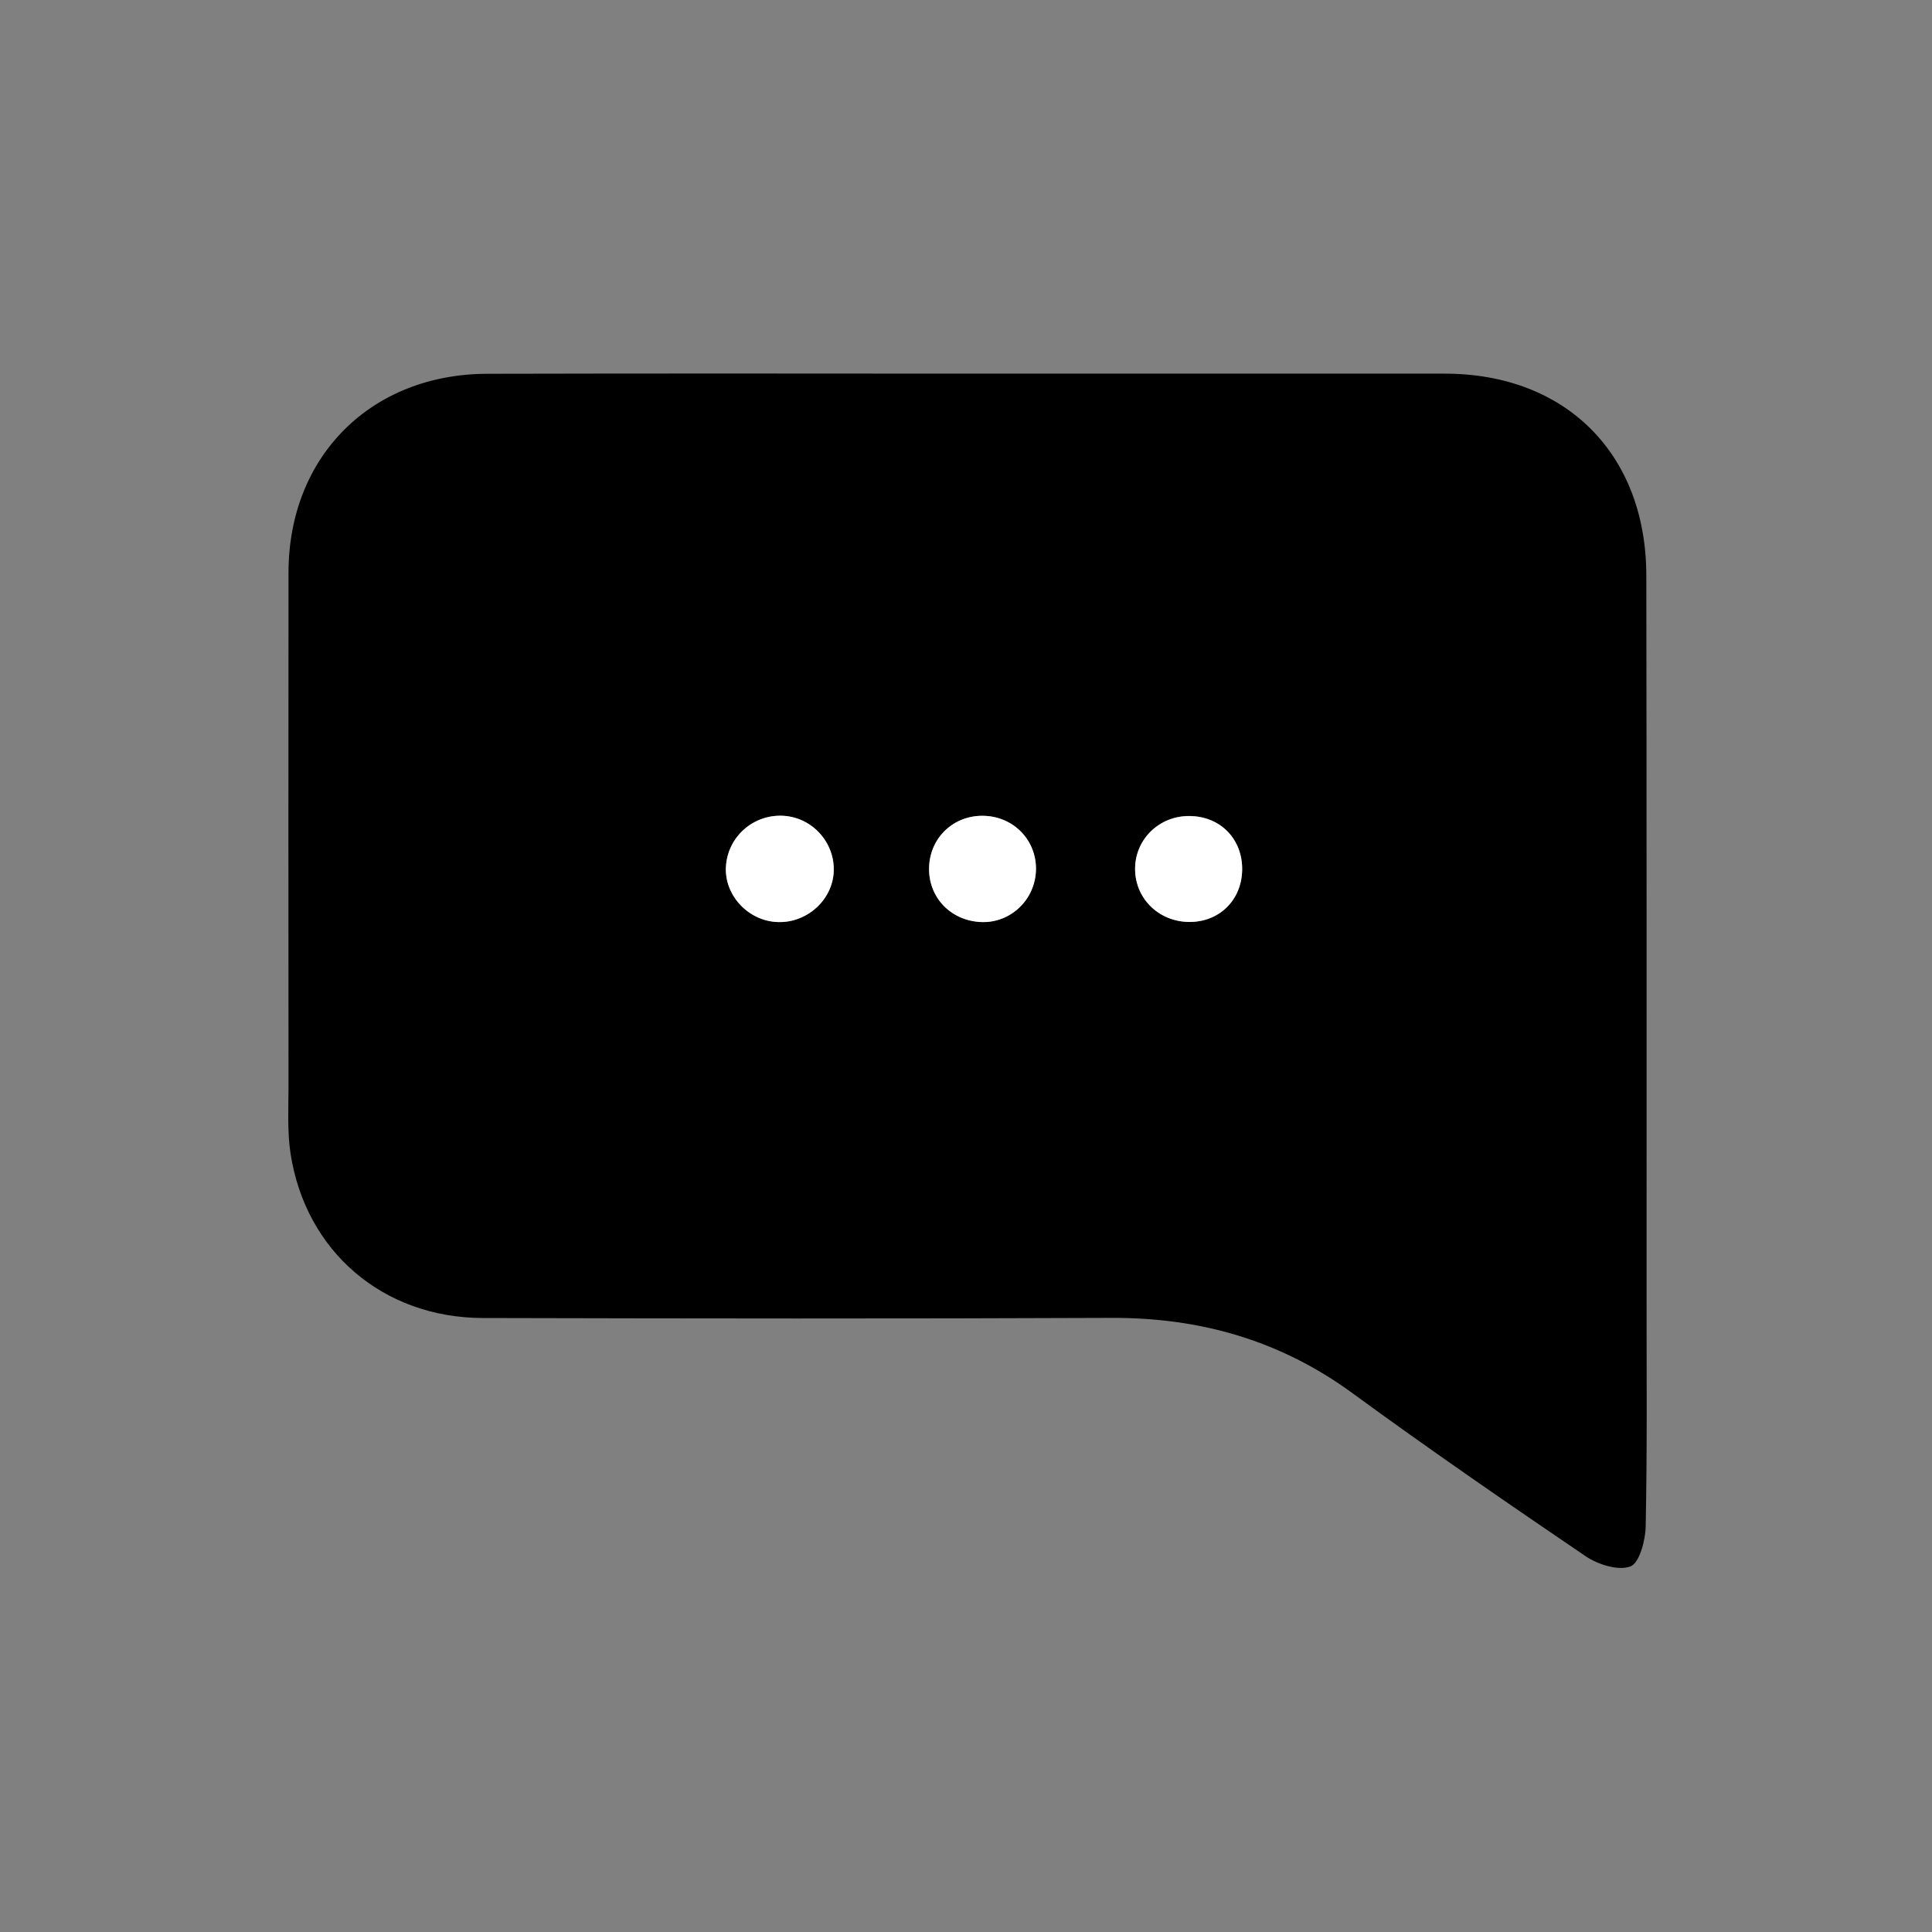 <svg xml:space="preserve" style="enable-background:new 0 0 150 150;" viewBox="0 0 150 150" y="0px" x="0px" xmlns:xlink="http://www.w3.org/1999/xlink" xmlns="http://www.w3.org/2000/svg" id="Layer_1" version="1.1">
<rect x="0" y="0" width="150" height="150" fill="#808080" stroke="none"/>
<style type="text/css">
	.st0{fill:#FFFFFF;}
</style>
<g>
	<path d="M75.23,29.01c12.32,0,24.64-0.01,36.96,0c9.37,0.01,15.61,6.22,15.63,15.65c0.03,18.77,0.02,37.54,0.02,56.31
		c0,5.85,0.05,11.7-0.07,17.55c-0.02,1.09-0.49,2.84-1.19,3.1c-0.95,0.35-2.52-0.15-3.48-0.8c-6.1-4.14-12.18-8.33-18.13-12.68
		c-5.61-4.09-11.82-5.85-18.7-5.82c-16.26,0.07-32.53,0.05-48.79,0.01c-7.74-0.02-13.75-5.17-14.92-12.76
		c-0.26-1.68-0.16-3.43-0.16-5.14c-0.01-13.33-0.01-26.65,0-39.98c0.01-9.02,6.4-15.41,15.44-15.43
		C50.29,28.99,62.76,29,75.23,29.01z M92.31,71.58c2.33,0.03,4.07-1.66,4.13-4c0.06-2.43-1.69-4.23-4.12-4.23
		c-2.29,0-4.13,1.75-4.19,3.99C88.07,69.69,89.91,71.55,92.31,71.58z M64.73,67.66c0.09-2.24-1.65-4.17-3.88-4.32
		c-2.34-0.15-4.34,1.6-4.48,3.93c-0.14,2.26,1.77,4.28,4.09,4.32C62.7,71.63,64.64,69.84,64.73,67.66z M76.36,63.34
		c-2.29-0.05-4.12,1.65-4.23,3.92c-0.11,2.36,1.65,4.24,4.06,4.32c2.24,0.08,4.12-1.68,4.23-3.94
		C80.54,65.3,78.74,63.39,76.36,63.34z"></path>
	<g>
		<path d="M92.31,71.58c-2.4-0.03-4.24-1.89-4.18-4.23c0.06-2.24,1.9-4,4.19-3.99c2.43,0,4.18,1.8,4.12,4.23
			C96.38,69.91,94.64,71.6,92.31,71.58z" class="st0"></path>
		<path d="M64.73,67.66c-0.09,2.19-2.03,3.97-4.28,3.93c-2.32-0.04-4.23-2.06-4.09-4.32c0.15-2.32,2.15-4.07,4.48-3.93
			C63.08,63.48,64.82,65.42,64.73,67.66z" class="st0"></path>
		<path d="M76.36,63.34c2.38,0.05,4.18,1.96,4.07,4.31c-0.11,2.26-2,4.02-4.23,3.94c-2.41-0.09-4.17-1.97-4.06-4.32
			C72.24,64.99,74.07,63.29,76.36,63.34z" class="st0"></path>
	</g>
</g>
</svg>
